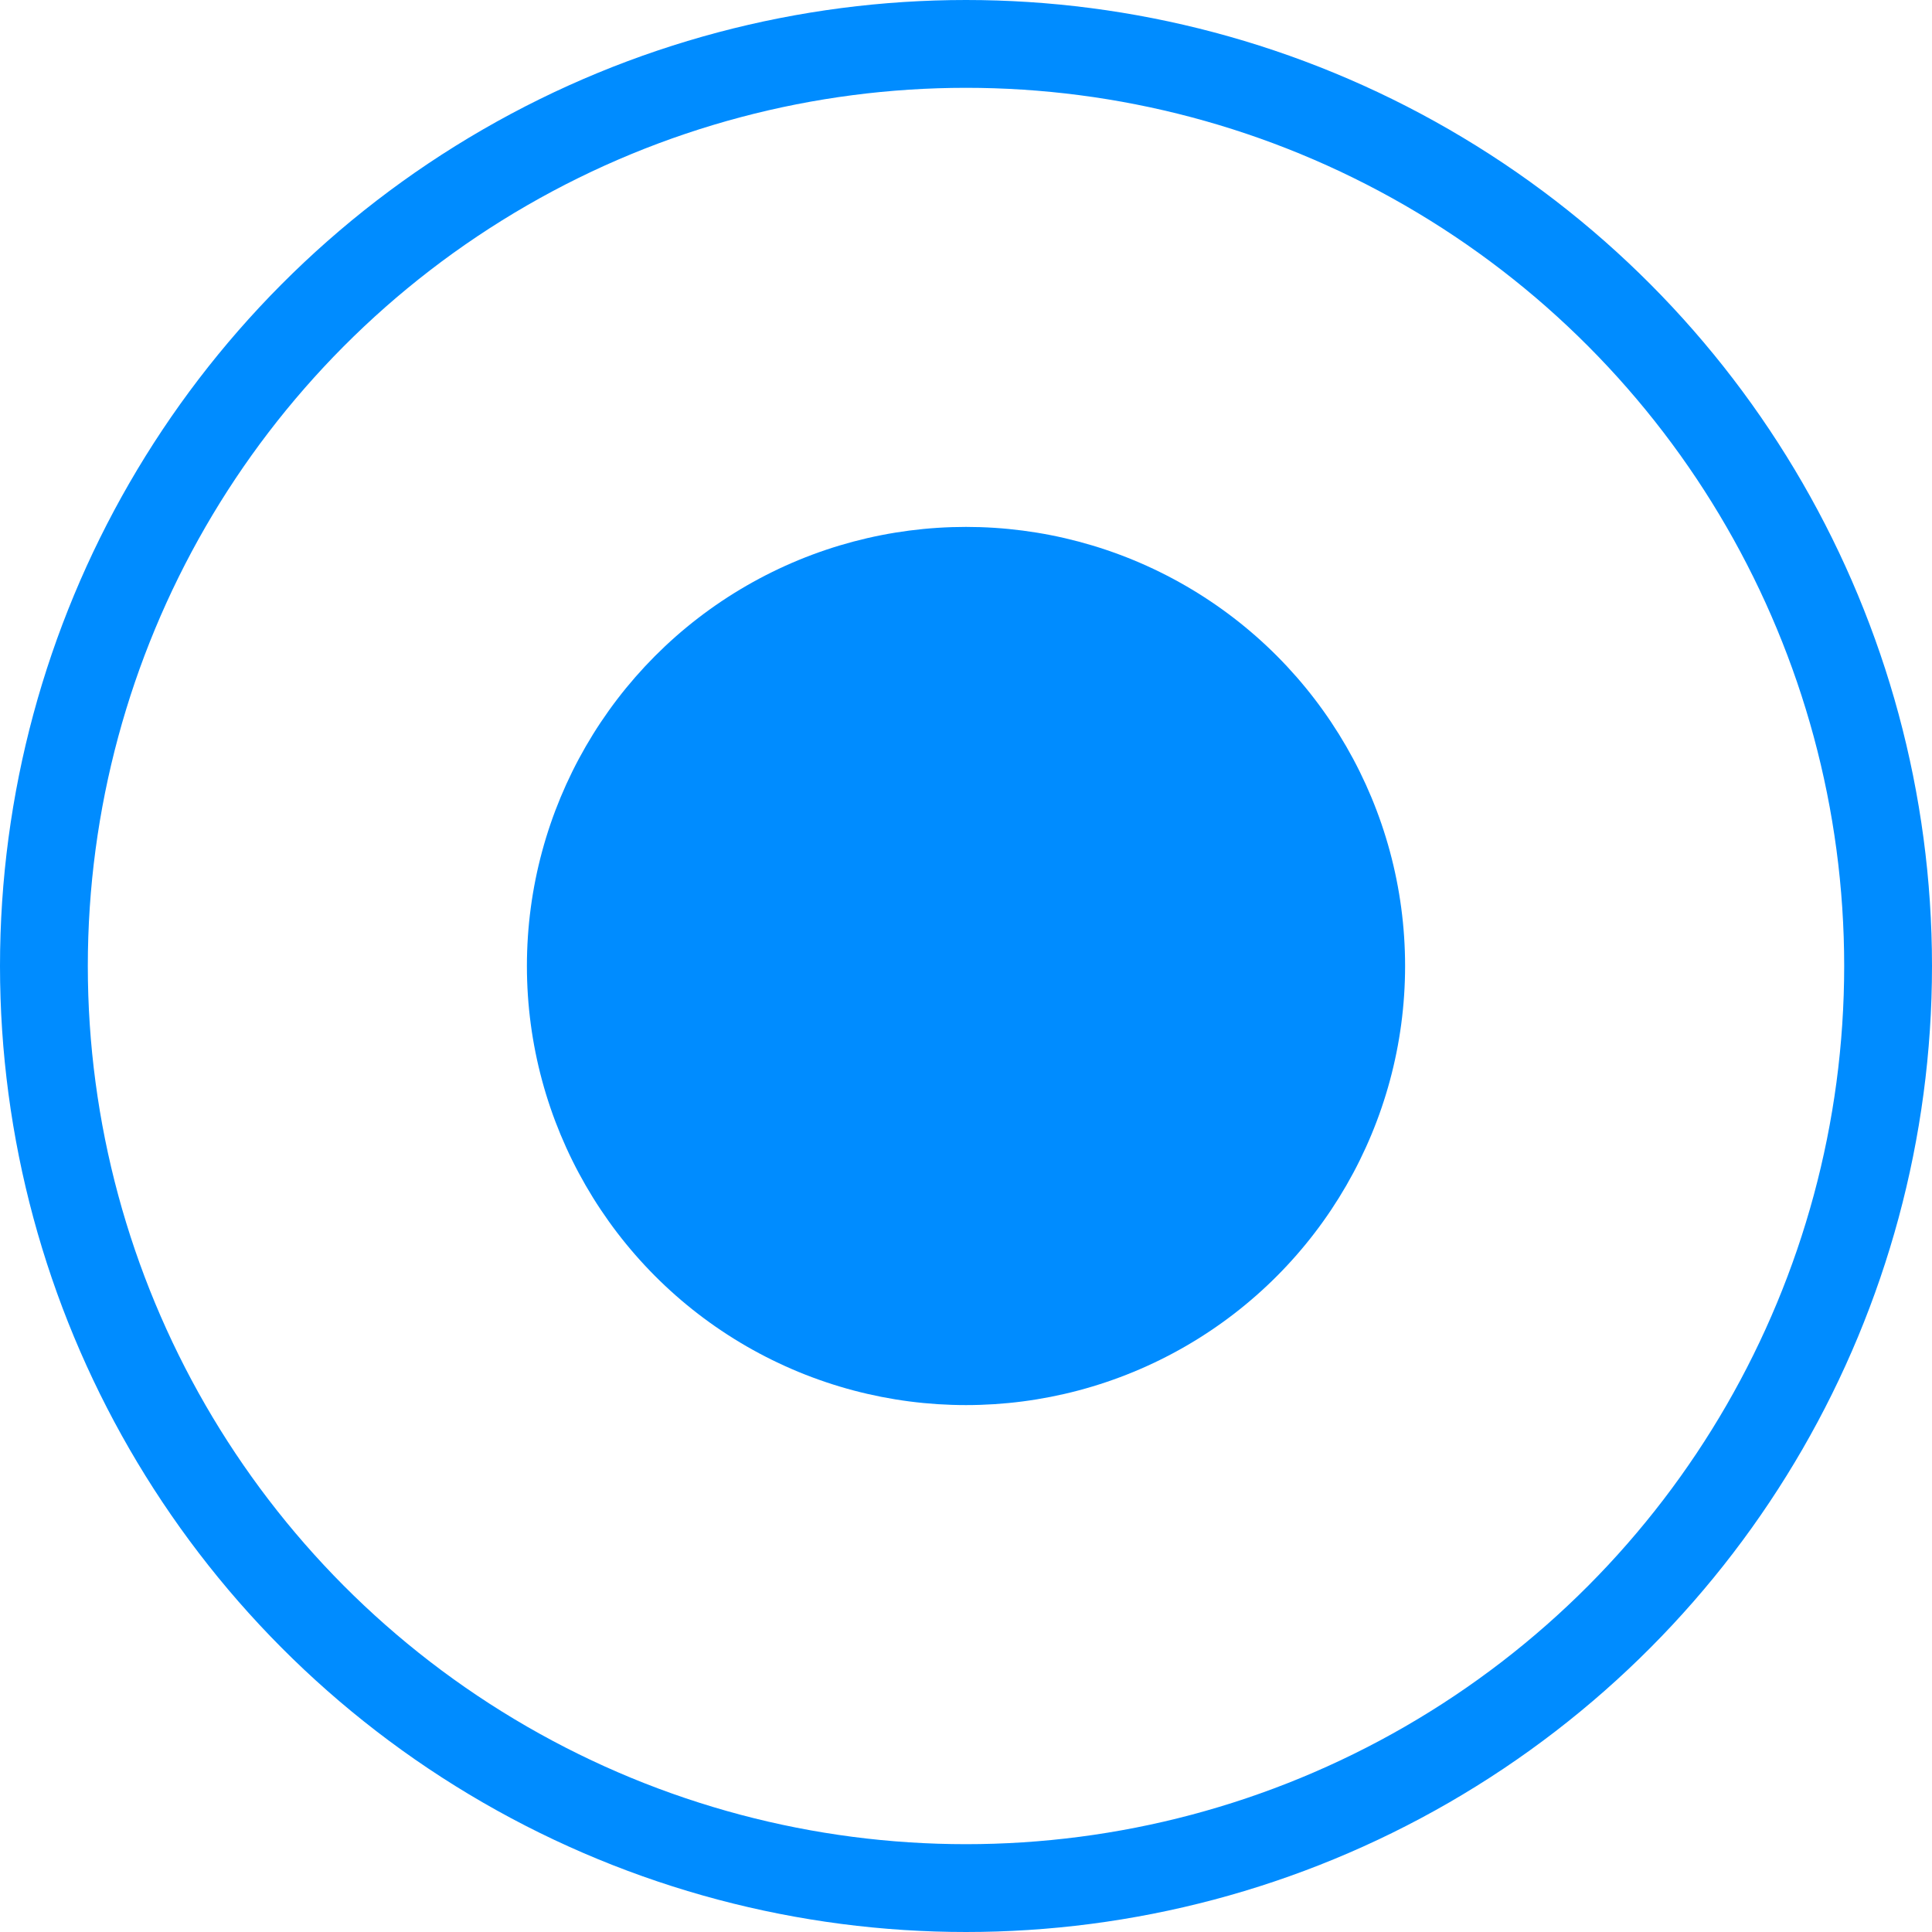 <svg width="22" height="22" viewBox="0 0 22 22" fill="none" xmlns="http://www.w3.org/2000/svg">
<circle cx="11" cy="11" r="5" fill="#008CFF"/>
<circle cx="11" cy="11" r="10.5" stroke="#008CFF"/>
</svg>

